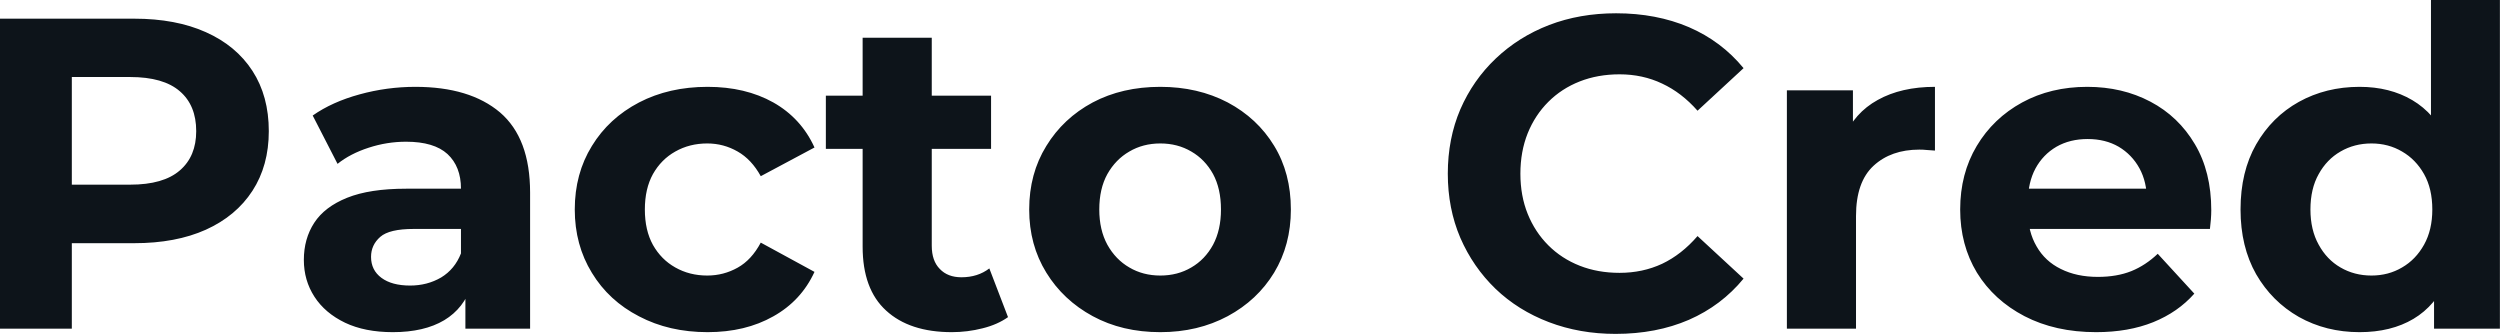 <svg fill="#0d141a" viewBox="0 0 129.835 17.342" height="100%" width="100%" xmlns="http://www.w3.org/2000/svg"><path preserveAspectRatio="none" d="M3.73 17.07L0 17.07L0 0.97L6.97 0.97Q9.13 0.97 10.69 1.67Q12.26 2.37 13.11 3.68Q13.96 4.99 13.96 6.81L13.96 6.81Q13.96 8.60 13.11 9.91Q12.26 11.22 10.69 11.93Q9.13 12.63 6.97 12.63L6.97 12.63L2.07 12.63L3.73 10.95L3.73 17.07ZM3.73 2.23L3.73 11.36L2.07 9.59L6.76 9.59Q8.49 9.59 9.34 8.85Q10.19 8.12 10.19 6.81L10.19 6.81Q10.19 5.47 9.34 4.74Q8.49 4.00 6.76 4.00L6.76 4.00L2.07 4.00L3.73 2.23ZM27.53 17.07L24.17 17.07L24.17 14.65L23.94 14.12L23.94 9.80Q23.94 8.65 23.24 8.00Q22.54 7.36 21.09 7.36L21.09 7.36Q20.10 7.36 19.15 7.67Q18.19 7.98 17.53 8.51L17.53 8.51L16.24 6.00Q17.25 5.29 18.68 4.90Q20.10 4.51 21.57 4.51L21.57 4.51Q24.40 4.51 25.97 5.84Q27.53 7.18 27.53 10.00L27.53 10.00L27.53 17.07ZM20.40 17.25L20.40 17.25Q18.95 17.25 17.92 16.76Q16.88 16.26 16.33 15.41Q15.78 14.56 15.78 13.50L15.78 13.50Q15.78 12.40 16.32 11.57Q16.86 10.74 18.03 10.27Q19.20 9.80 21.09 9.80L21.09 9.80L24.38 9.80L24.38 11.89L21.48 11.89Q20.22 11.89 19.75 12.30Q19.27 12.72 19.27 13.34L19.27 13.34Q19.27 14.03 19.81 14.43Q20.35 14.83 21.30 14.83L21.30 14.83Q22.19 14.83 22.91 14.41Q23.62 13.98 23.94 13.16L23.94 13.16L24.49 14.81Q24.10 16.01 23.07 16.63Q22.03 17.25 20.40 17.25ZM36.75 17.25L36.75 17.25Q34.75 17.25 33.19 16.43Q31.62 15.62 30.74 14.17Q29.85 12.72 29.85 10.88L29.85 10.88Q29.85 9.02 30.74 7.58Q31.62 6.14 33.19 5.32Q34.75 4.51 36.75 4.51L36.75 4.51Q38.71 4.51 40.16 5.32Q41.61 6.14 42.30 7.66L42.30 7.66L39.51 9.15Q39.03 8.28 38.31 7.87Q37.58 7.45 36.73 7.45L36.73 7.45Q35.81 7.45 35.07 7.87Q34.34 8.28 33.91 9.04Q33.49 9.80 33.49 10.88L33.49 10.88Q33.49 11.96 33.91 12.72Q34.34 13.48 35.07 13.89Q35.81 14.31 36.73 14.31L36.73 14.31Q37.58 14.31 38.31 13.90Q39.03 13.50 39.51 12.60L39.51 12.60L42.30 14.12Q41.61 15.62 40.16 16.43Q38.71 17.25 36.75 17.25ZM49.43 17.25L49.43 17.25Q47.24 17.25 46.02 16.13Q44.80 15.02 44.80 12.81L44.80 12.81L44.80 1.96L48.39 1.96L48.39 12.76Q48.39 13.55 48.81 13.97Q49.22 14.40 49.93 14.40L49.93 14.40Q50.78 14.40 51.38 13.94L51.38 13.94L52.35 16.47Q51.80 16.86 51.03 17.05Q50.25 17.25 49.43 17.25ZM51.47 7.73L42.89 7.73L42.89 4.97L51.47 4.97L51.47 7.73ZM60.26 17.25L60.26 17.25Q58.28 17.25 56.75 16.42Q55.22 15.59 54.34 14.16Q53.45 12.72 53.45 10.88L53.45 10.88Q53.45 9.02 54.34 7.58Q55.22 6.14 56.75 5.32Q58.28 4.51 60.26 4.51L60.26 4.51Q62.21 4.51 63.76 5.32Q65.30 6.14 66.17 7.57Q67.04 8.99 67.04 10.88L67.04 10.88Q67.04 12.72 66.17 14.16Q65.30 15.59 63.76 16.42Q62.21 17.25 60.26 17.25ZM60.26 14.31L60.26 14.31Q61.16 14.31 61.87 13.89Q62.58 13.48 63.00 12.71Q63.41 11.94 63.41 10.88L63.41 10.88Q63.41 9.80 63.00 9.04Q62.58 8.28 61.87 7.87Q61.16 7.45 60.26 7.45L60.26 7.45Q59.36 7.45 58.65 7.87Q57.94 8.28 57.51 9.04Q57.09 9.80 57.09 10.88L57.09 10.88Q57.09 11.94 57.51 12.71Q57.94 13.48 58.65 13.89Q59.36 14.31 60.26 14.31ZM83.90 17.34L83.90 17.34Q82.04 17.34 80.44 16.73Q78.84 16.12 77.67 15.00Q76.50 13.87 75.84 12.35Q75.19 10.83 75.19 9.02L75.19 9.02Q75.19 7.20 75.84 5.68Q76.50 4.16 77.68 3.04Q78.87 1.91 80.45 1.30Q82.04 0.69 83.93 0.69L83.93 0.69Q86.02 0.69 87.71 1.41Q89.40 2.14 90.55 3.54L90.55 3.54L88.16 5.75Q87.33 4.81 86.32 4.34Q85.31 3.86 84.11 3.86L84.11 3.86Q82.98 3.86 82.04 4.23Q81.10 4.60 80.41 5.29Q79.72 5.98 79.34 6.92Q78.96 7.87 78.96 9.02L78.96 9.02Q78.96 10.17 79.34 11.11Q79.72 12.05 80.41 12.74Q81.10 13.43 82.04 13.80Q82.98 14.17 84.11 14.17L84.11 14.17Q85.31 14.17 86.32 13.70Q87.33 13.22 88.16 12.26L88.16 12.26L90.55 14.47Q89.40 15.87 87.71 16.61Q86.02 17.34 83.90 17.34ZM96.39 17.07L92.80 17.07L92.80 4.69L96.23 4.69L96.23 8.19L95.75 7.18Q96.30 5.86 97.52 5.19Q98.74 4.51 100.49 4.51L100.49 4.51L100.49 7.82Q100.26 7.80 100.07 7.79Q99.89 7.77 99.68 7.77L99.68 7.77Q98.21 7.77 97.30 8.61Q96.39 9.45 96.39 11.22L96.39 11.22L96.39 17.07ZM108.86 17.25L108.86 17.25Q106.74 17.25 105.14 16.42Q103.55 15.59 102.67 14.16Q101.80 12.72 101.80 10.88L101.80 10.88Q101.80 9.02 102.66 7.58Q103.52 6.14 105.02 5.32Q106.51 4.51 108.40 4.51L108.40 4.51Q110.22 4.51 111.68 5.28Q113.14 6.05 113.99 7.49Q114.84 8.92 114.84 10.92L114.84 10.92Q114.84 11.13 114.82 11.40Q114.79 11.66 114.77 11.89L114.77 11.89L104.72 11.89L104.72 9.80L112.88 9.80L111.50 10.42Q111.50 9.45 111.11 8.74Q110.72 8.03 110.03 7.62Q109.34 7.22 108.42 7.22L108.42 7.22Q107.50 7.22 106.80 7.62Q106.10 8.03 105.71 8.75Q105.32 9.48 105.32 10.46L105.32 10.46L105.32 11.02Q105.32 12.03 105.77 12.80Q106.21 13.57 107.03 13.97Q107.85 14.38 108.95 14.38L108.95 14.38Q109.94 14.38 110.69 14.08Q111.43 13.78 112.06 13.18L112.06 13.18L113.96 15.25Q113.11 16.21 111.83 16.73Q110.54 17.25 108.86 17.25ZM122.54 17.25L122.54 17.25Q120.80 17.25 119.39 16.46Q117.99 15.66 117.17 14.24Q116.36 12.81 116.36 10.88L116.36 10.88Q116.36 8.92 117.17 7.50Q117.99 6.07 119.39 5.29Q120.80 4.51 122.54 4.51L122.54 4.51Q124.11 4.51 125.28 5.20Q126.45 5.89 127.10 7.29Q127.74 8.69 127.74 10.88L127.74 10.88Q127.74 13.04 127.12 14.46Q126.50 15.87 125.34 16.56Q124.18 17.25 122.54 17.25ZM123.16 14.31L123.16 14.31Q124.04 14.31 124.75 13.89Q125.46 13.48 125.89 12.71Q126.32 11.94 126.32 10.88L126.32 10.88Q126.32 9.80 125.89 9.04Q125.46 8.28 124.75 7.87Q124.04 7.45 123.16 7.45L123.16 7.45Q122.27 7.45 121.55 7.87Q120.84 8.28 120.42 9.04Q119.99 9.80 119.99 10.88L119.99 10.88Q119.99 11.94 120.42 12.71Q120.84 13.48 121.55 13.89Q122.27 14.31 123.16 14.31ZM129.83 17.07L126.41 17.07L126.41 14.54L126.48 10.86L126.25 7.20L126.25 0L129.83 0L129.83 17.07Z"></path></svg>